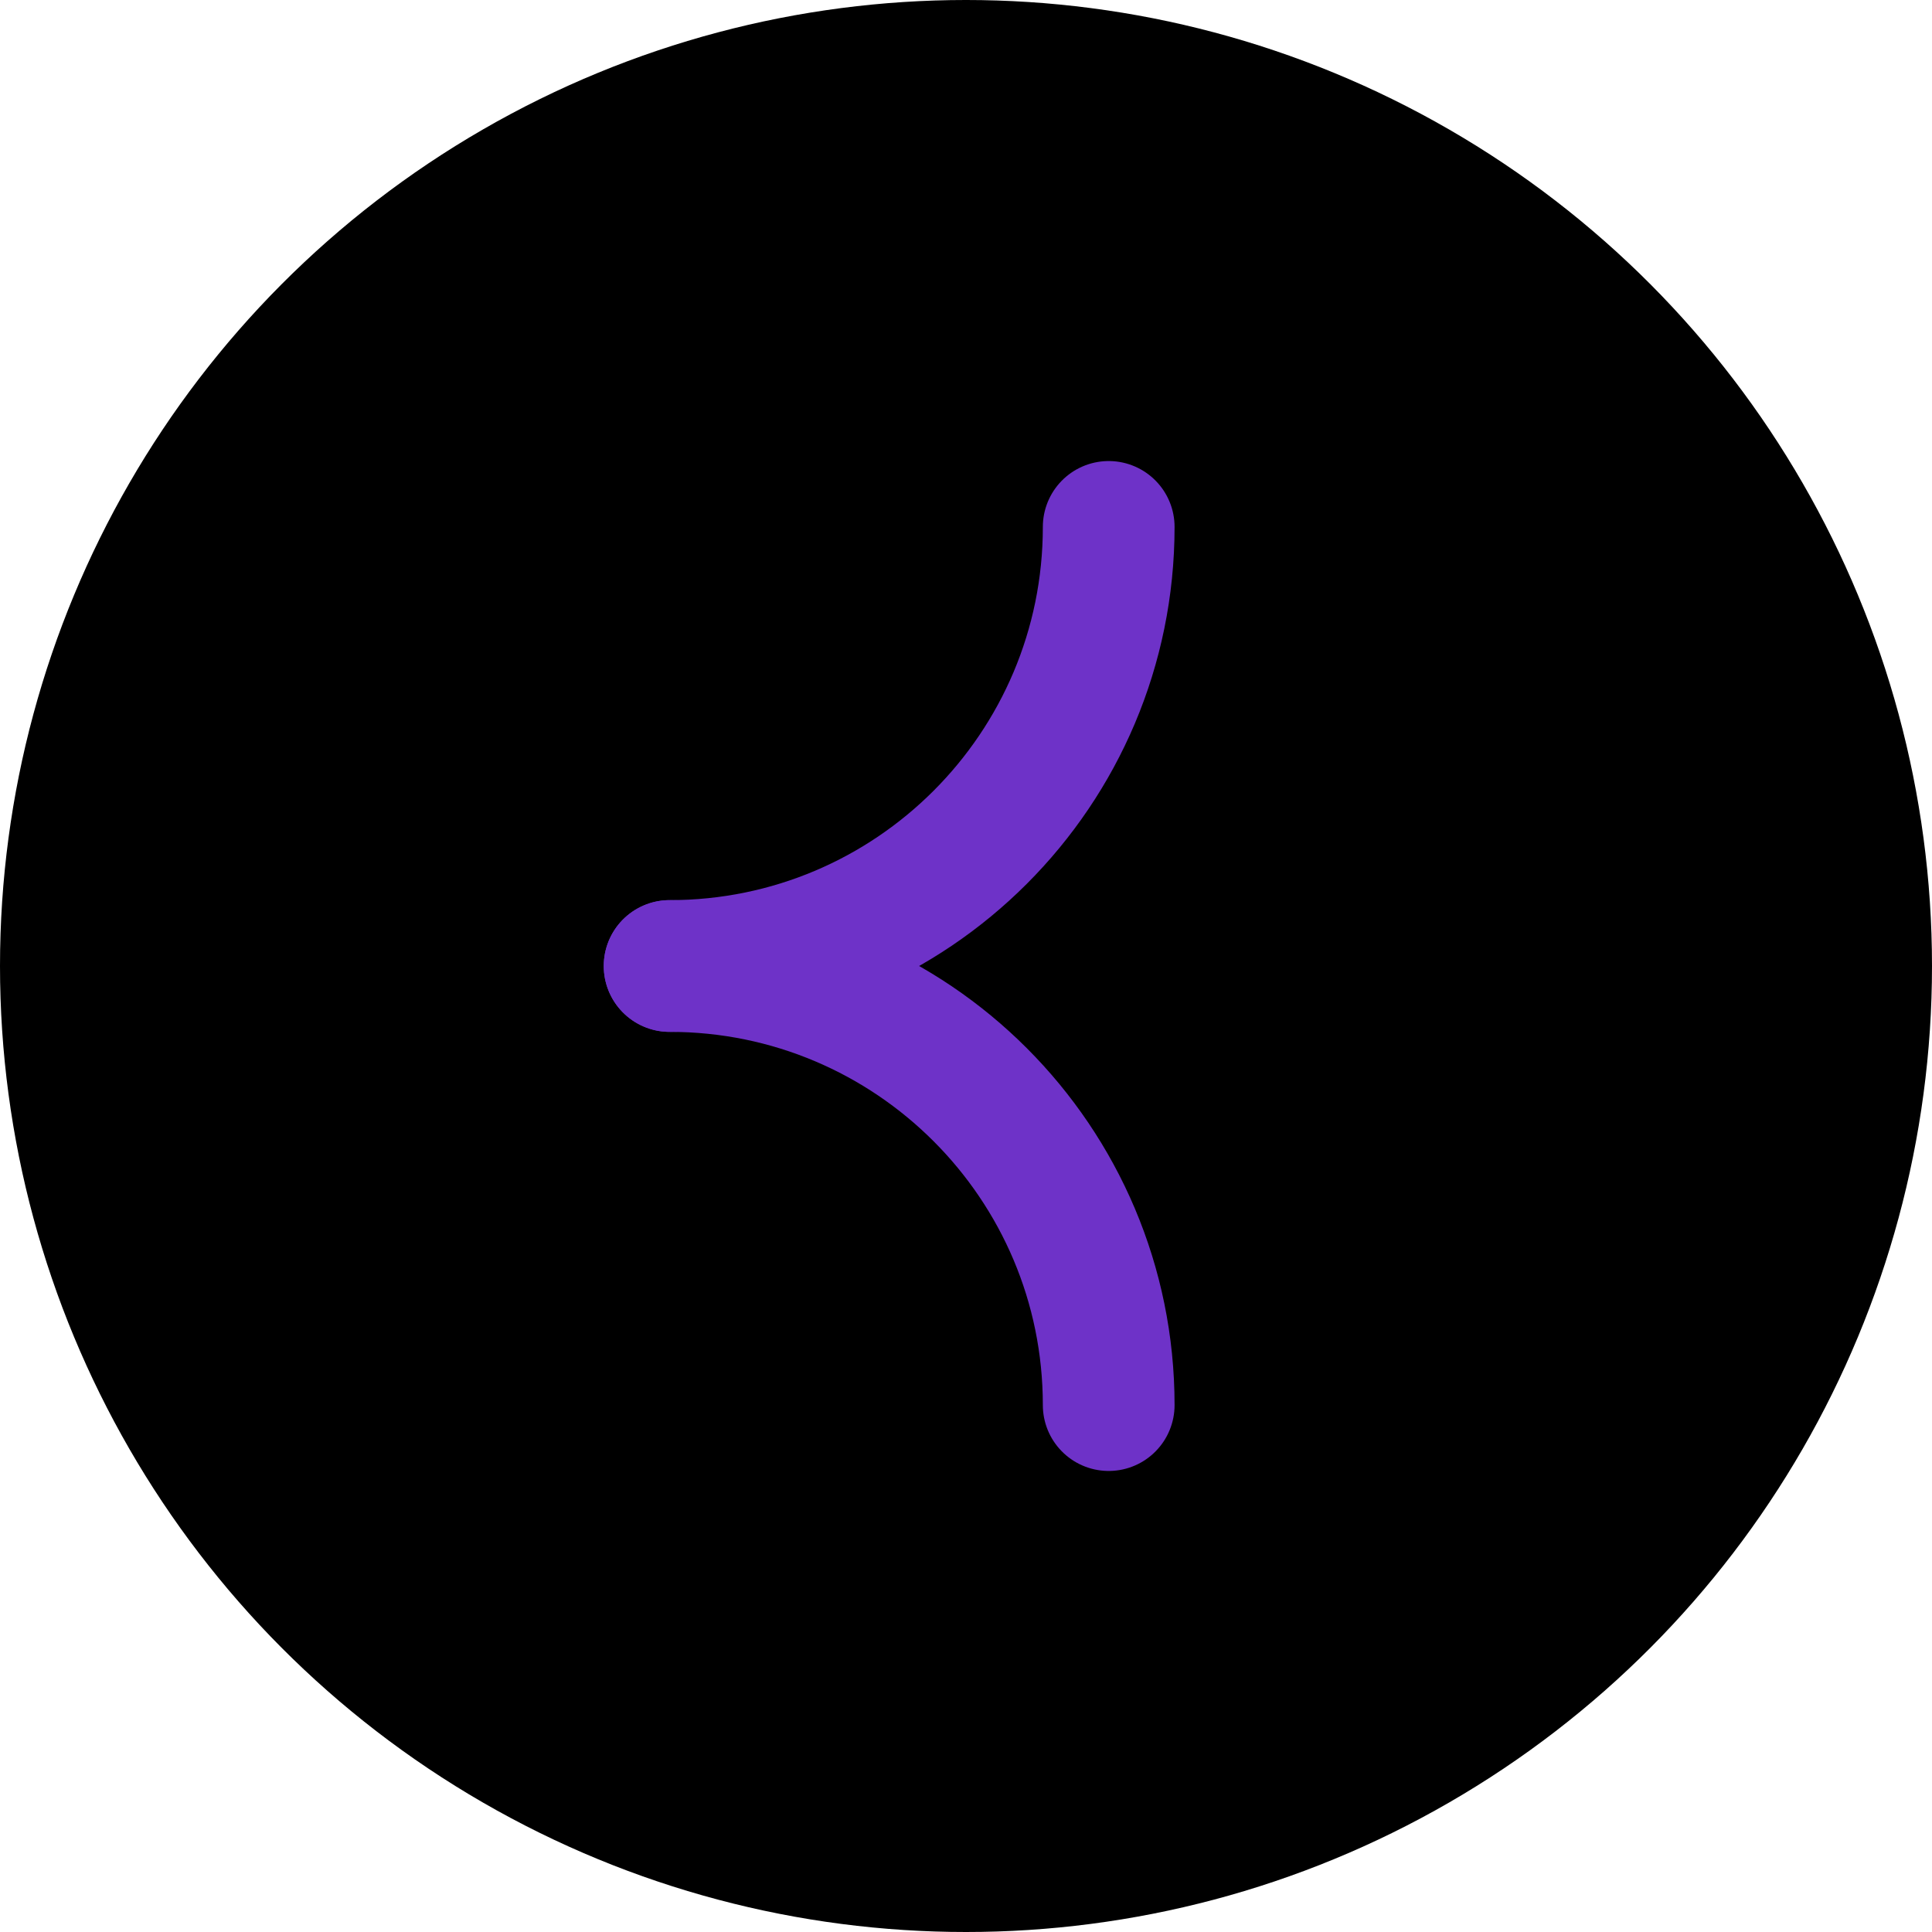 <?xml version="1.0" encoding="UTF-8"?>
<svg width="44px" height="44px" viewBox="0 0 44 44" version="1.1" xmlns="http://www.w3.org/2000/svg" xmlns:xlink="http://www.w3.org/1999/xlink">
    <!-- Generator: Sketch 52 (66869) - http://www.bohemiancoding.com/sketch -->
    <title>ARROW</title>
    <desc>Created with Sketch.</desc>
    <g id="Web-01" stroke="none" stroke-width="1" fill="none" fill-rule="evenodd">
        <g id="Subastas-List" transform="translate(-306, -1027)">
            <g id="Subastas" transform="translate(0, 929)">
                <g id="ARROW" transform="translate(328, 120) rotate(-180) translate(-328, -120) translate(306, 98)">
                    <circle id="Oval" fill="#000000" cx="22" cy="22" r="22"></circle>
                    <g id="Group" transform="translate(18.75, 12)" stroke="#6E32C8" stroke-linecap="round" stroke-linejoin="round" stroke-width="3">
                        <path d="M10,10 C4.477,10 3.60600438e-13,5.523 3.60600438e-13,0" id="Stroke-3"></path>
                        <path d="M10,10 C4.477,10 1.82076576e-12,14.477 1.82076576e-12,20" id="Stroke-5"></path>
                    </g>
                </g>
            </g>
        </g>
    </g>
</svg>